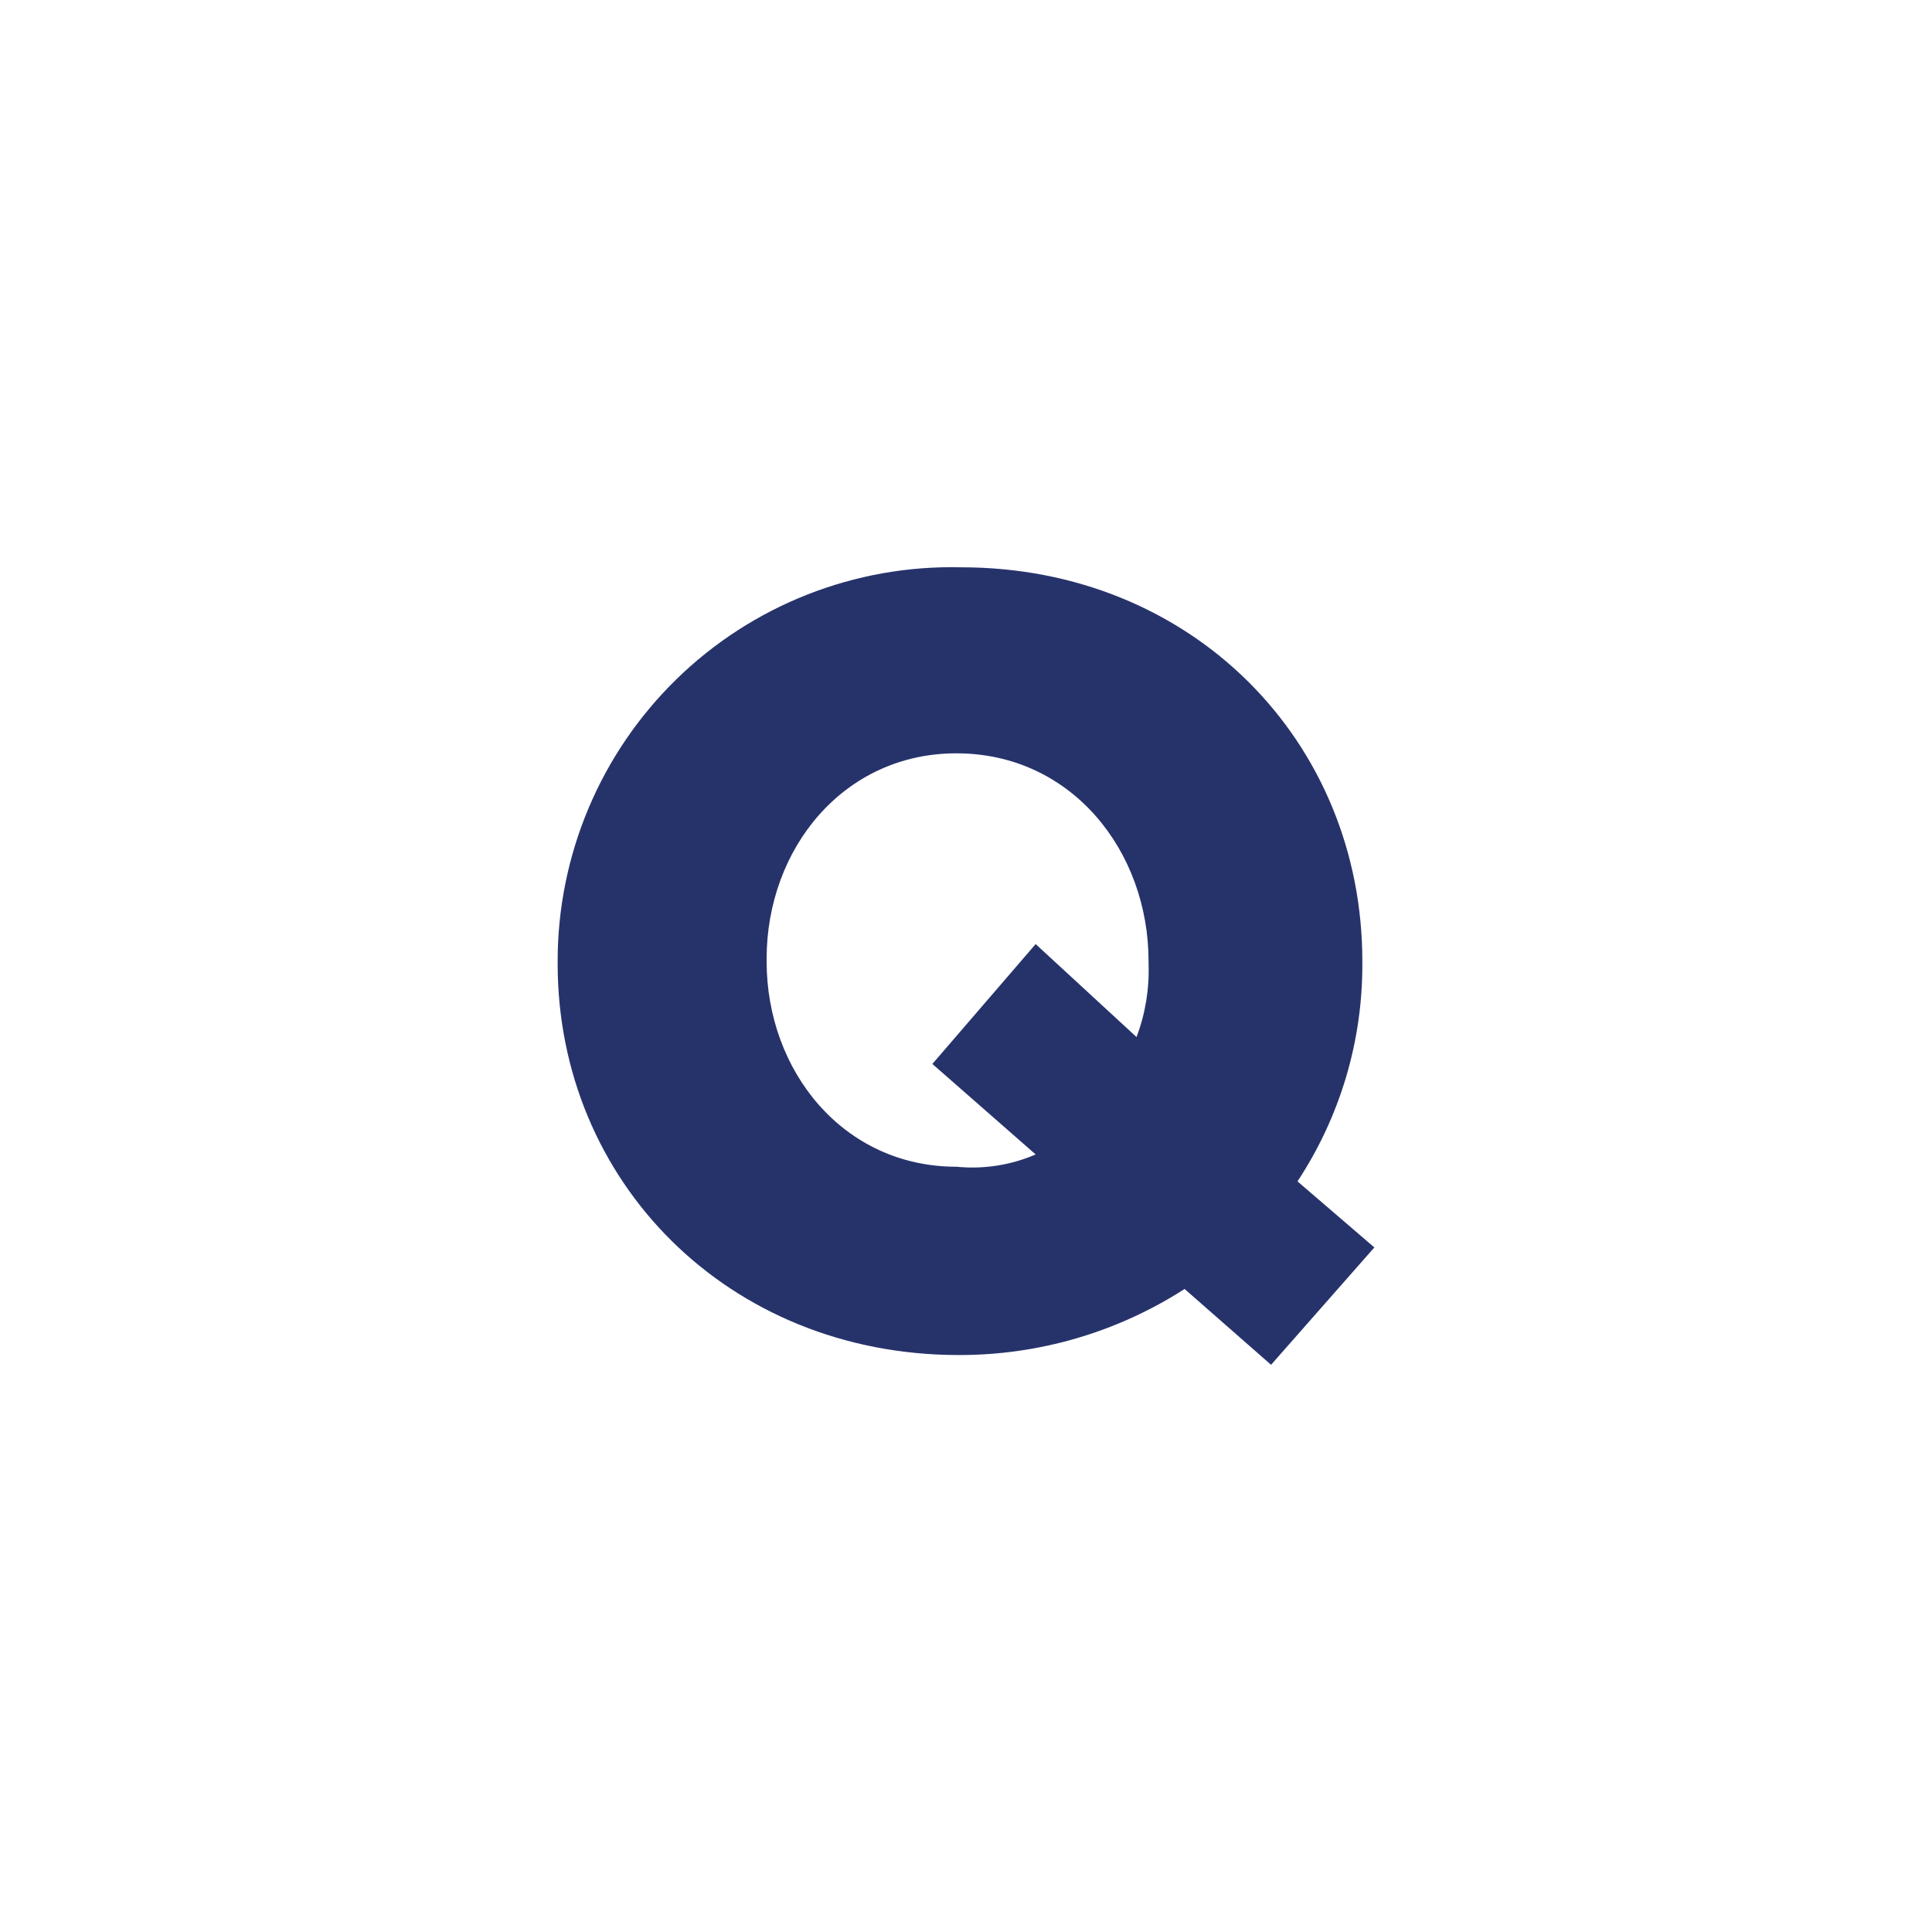 <svg width="110" height="110" viewBox="0 0 110 110" fill="none" xmlns="http://www.w3.org/2000/svg">
<path opacity="0.85" d="M67.446 73.389C63.612 75.854 59.148 77.16 54.59 77.15C41.46 77.15 31.75 67.26 31.75 54.867V54.73C31.749 51.738 32.347 48.776 33.508 46.018C34.669 43.261 36.371 40.763 38.512 38.673C40.653 36.583 43.19 34.943 45.975 33.848C48.76 32.754 51.735 32.227 54.727 32.3C67.856 32.3 77.566 42.19 77.566 54.73V54.867C77.583 59.272 76.298 63.585 73.874 67.263L78.25 71.024L72.369 77.706L67.446 73.389ZM58.966 65.73L53.085 60.577L58.966 53.752L64.71 59.045C65.213 57.711 65.446 56.291 65.394 54.867V54.73C65.394 48.462 61.018 42.891 54.453 42.891C48.025 42.891 43.648 48.324 43.648 54.592V54.728C43.648 60.996 48.025 66.429 54.453 66.429C55.992 66.582 57.546 66.343 58.966 65.73Z" fill="#001052"/>
</svg>

